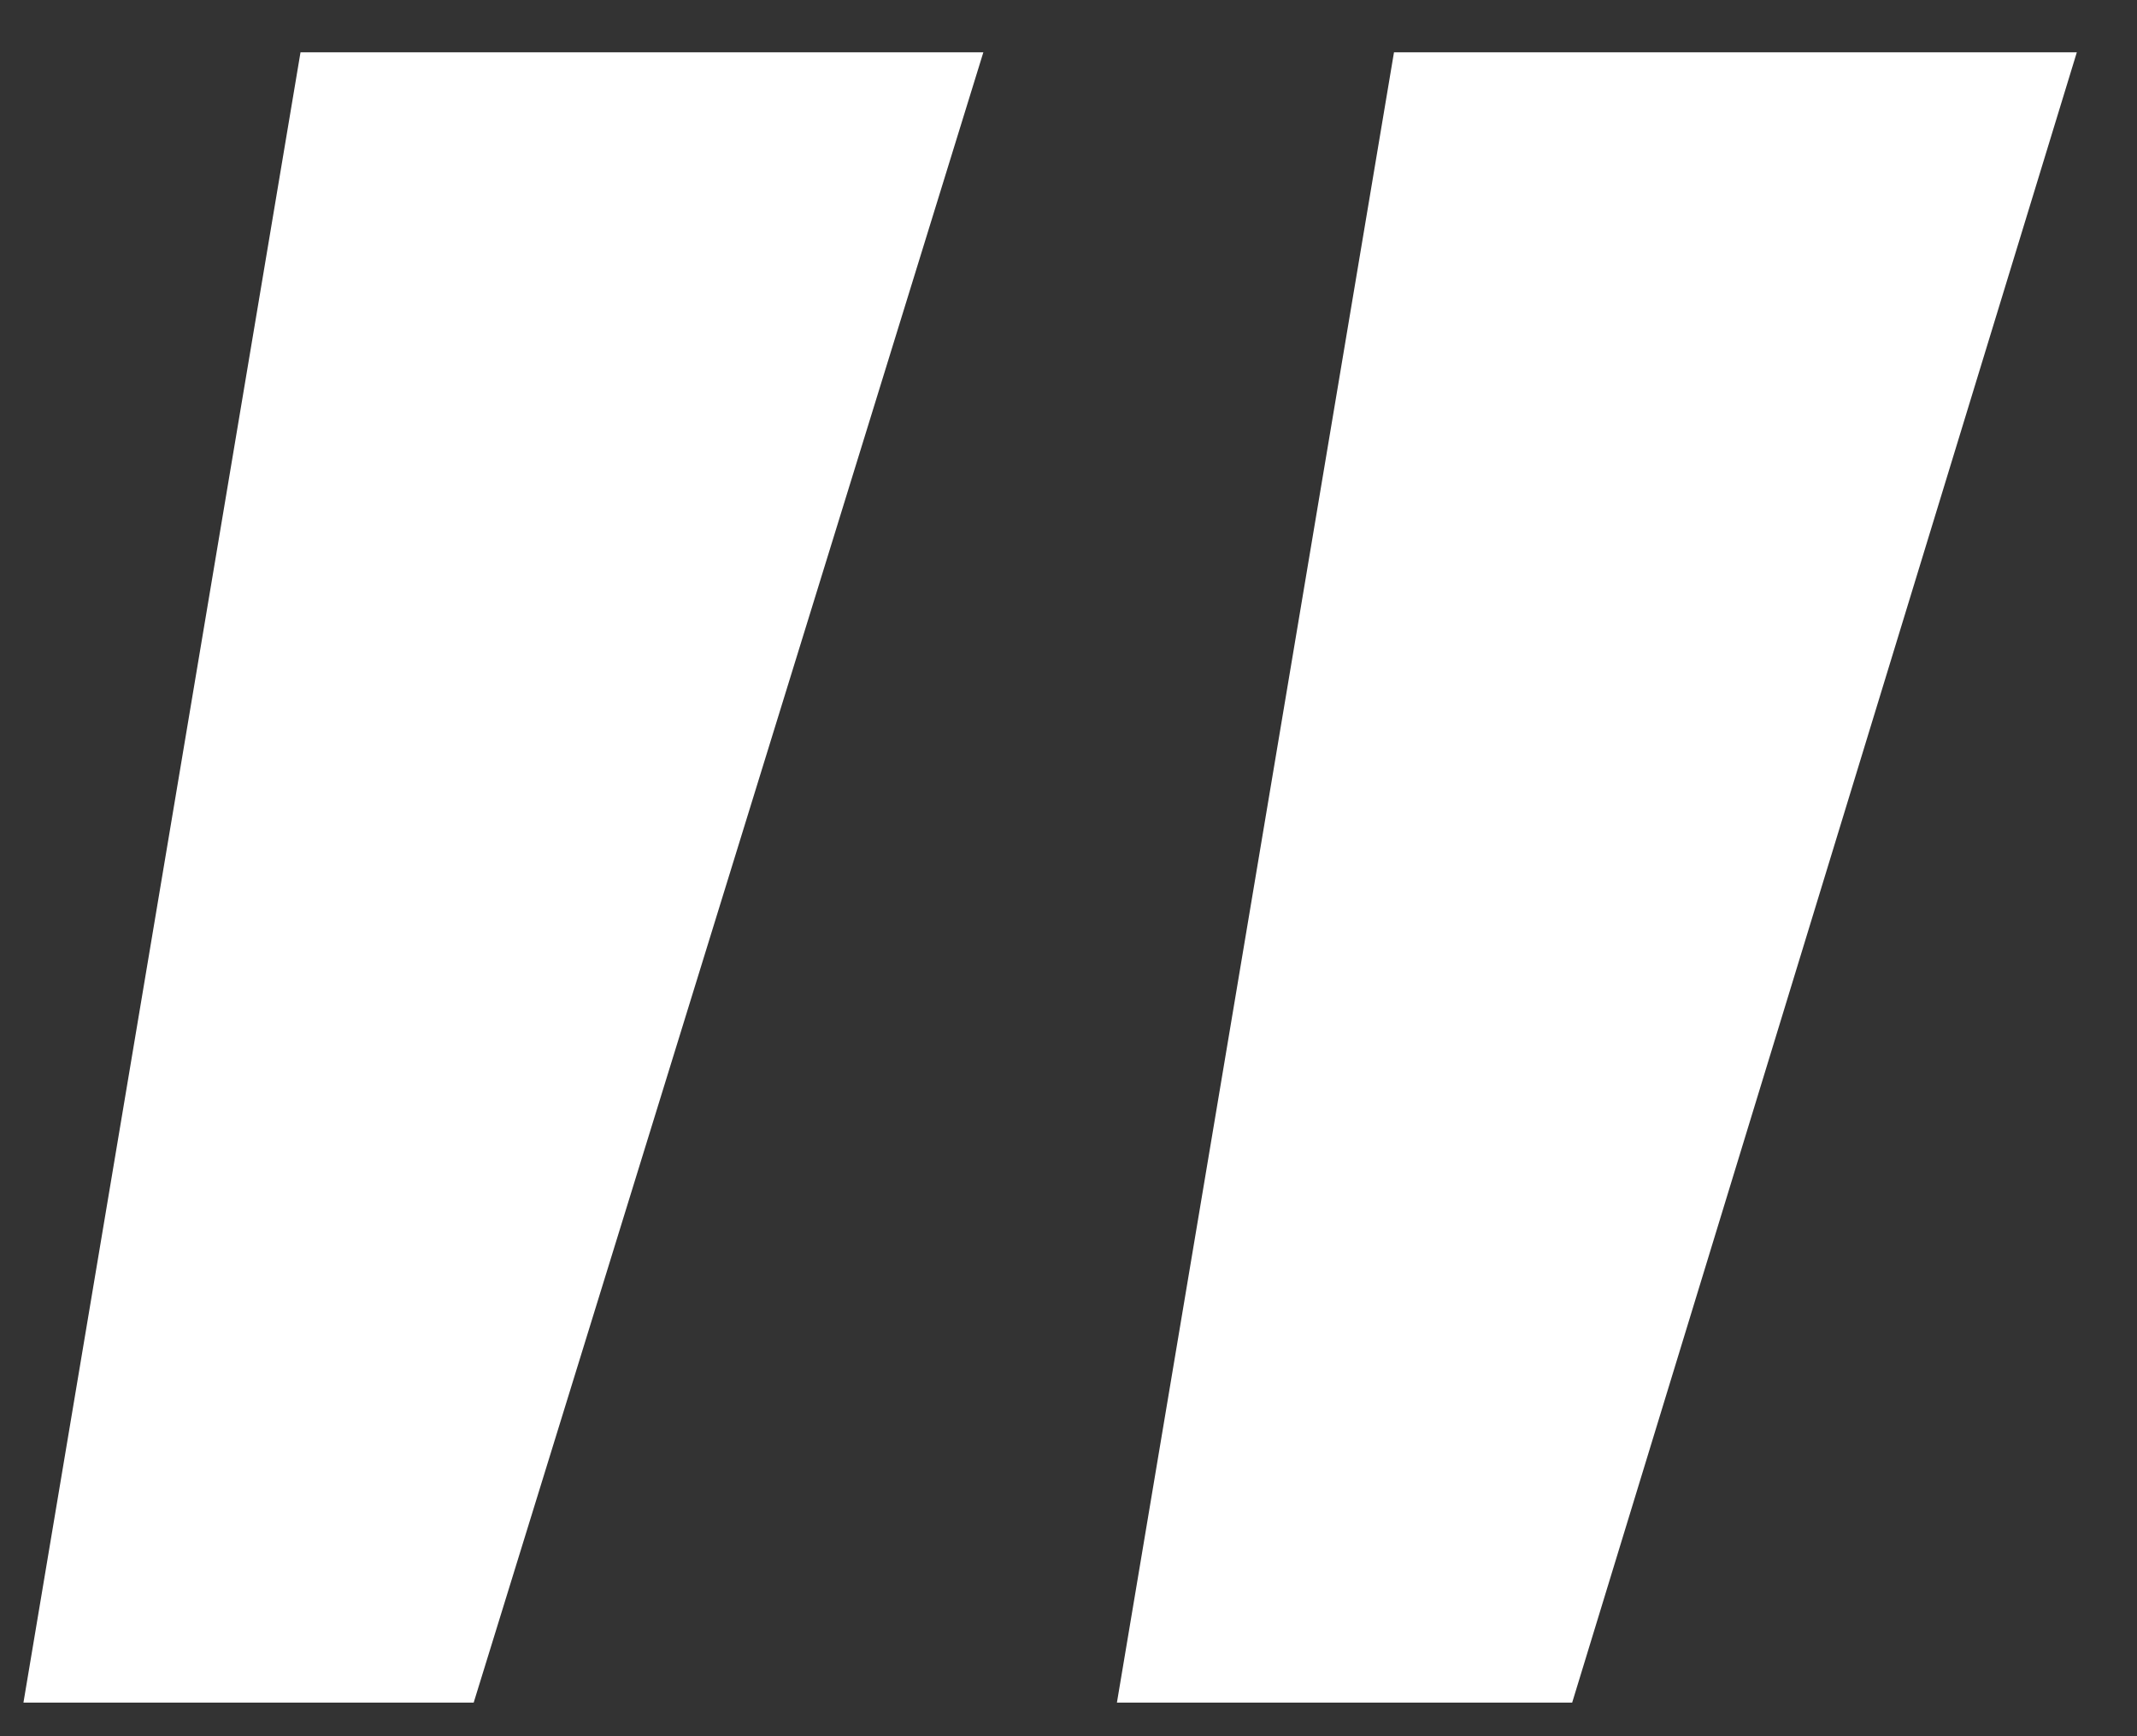 <svg width="32" height="26" viewBox="0 0 32 26" fill="none" xmlns="http://www.w3.org/2000/svg">
<rect x="0" y="0" width="32" height="26" fill="#333333" stroke="none"/>
<path id="&#226;&#128;&#156;" d="M20.874 0.783L16.725 25.497L23.542 25.497L31.099 0.783L20.874 0.783ZM4.5 0.783L0.351 25.497L7.093 25.497L14.725 0.783L4.5 0.783Z" fill="white"/>
</svg>
